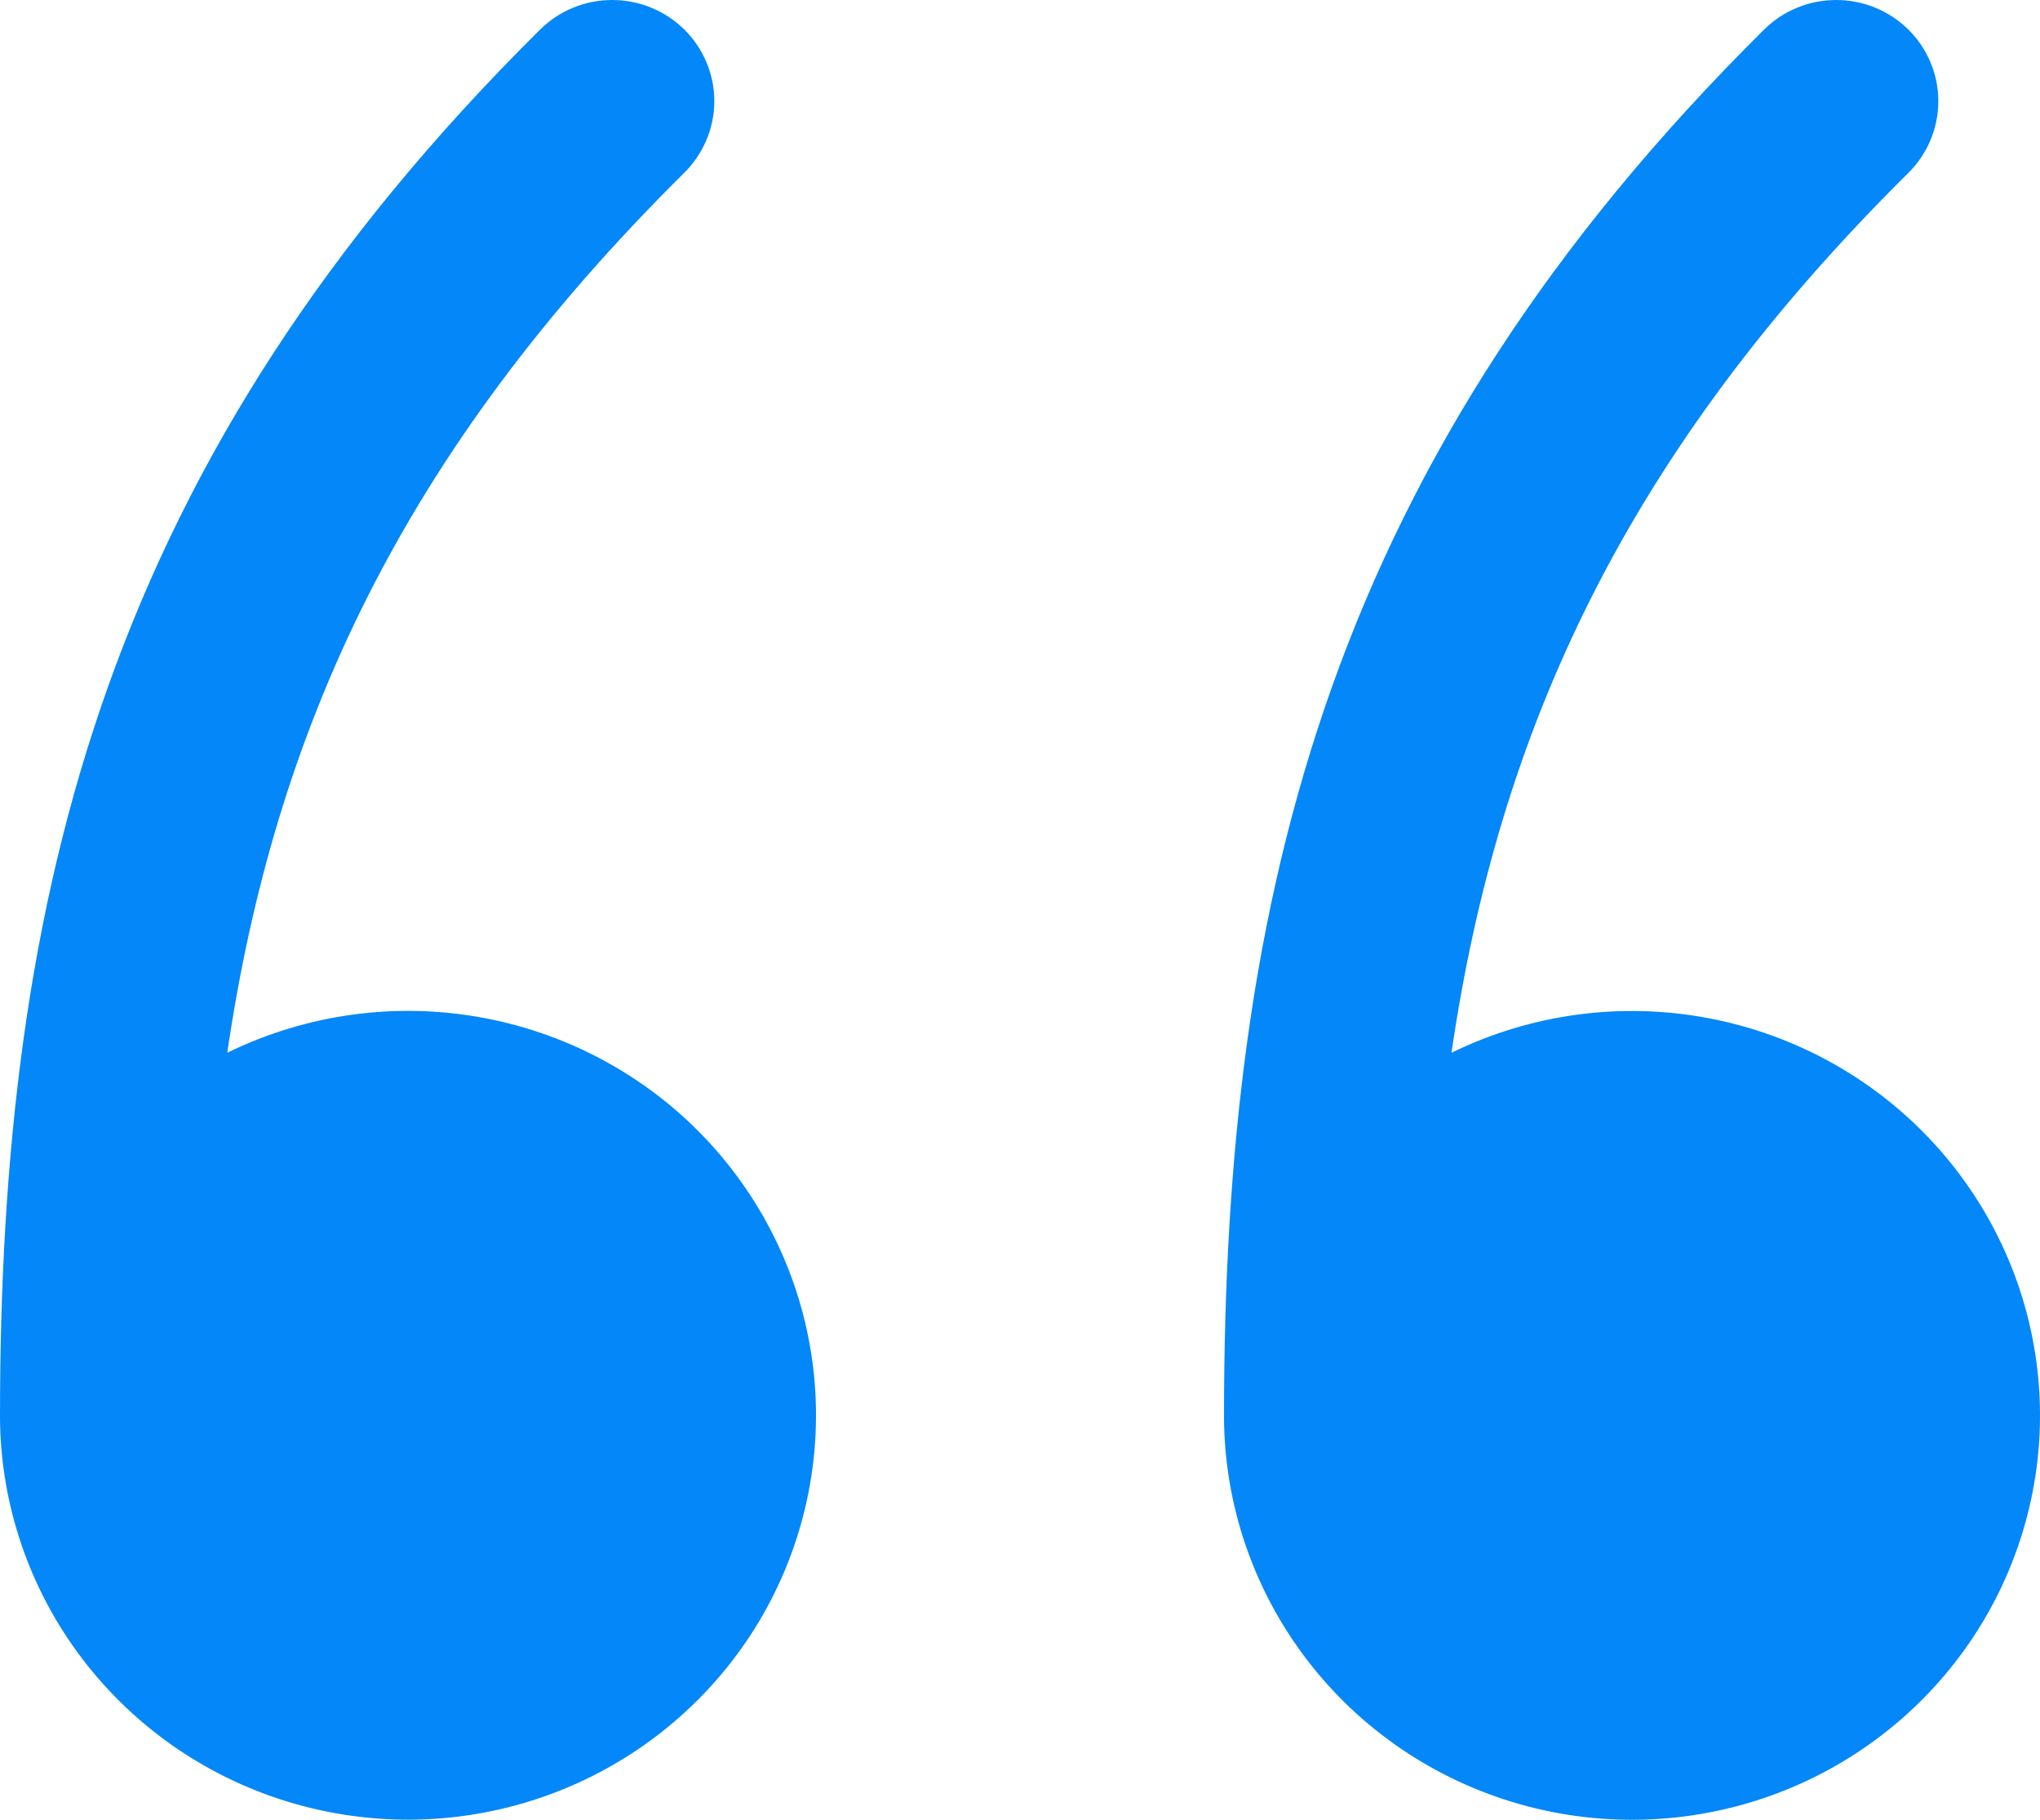<svg width="37" height="33" viewBox="0 0 37 33" fill="none" xmlns="http://www.w3.org/2000/svg">
<path d="M12.41 3.134C7.278 8.215 4.98 13.253 4.122 19.091C5.564 18.384 7.199 18.163 8.779 18.46C10.359 18.757 11.799 19.556 12.88 20.736C13.96 21.917 14.624 23.414 14.77 25.001C14.915 26.588 14.535 28.179 13.687 29.534C12.838 30.887 11.568 31.931 10.067 32.505C8.567 33.08 6.919 33.154 5.372 32.717C3.825 32.281 2.464 31.356 1.495 30.084C0.526 28.813 0.001 27.262 6.4094e-07 25.669C0.004 16.165 1.954 8.311 9.794 0.538C10.141 0.193 10.612 -2.30687e-06 11.104 -2.26393e-06C11.595 -2.22098e-06 12.066 0.193 12.414 0.538C12.761 0.882 12.956 1.349 12.956 1.836C12.956 2.322 12.757 2.789 12.41 3.134ZM34.614 3.134C29.482 8.215 27.18 13.253 26.326 19.091C27.768 18.385 29.403 18.165 30.983 18.463C32.562 18.761 34.002 19.56 35.082 20.741C36.162 21.922 36.825 23.419 36.97 25.006C37.115 26.593 36.734 28.184 35.885 29.538C35.036 30.891 33.765 31.934 32.265 32.508C30.765 33.082 29.116 33.156 27.57 32.719C26.023 32.281 24.662 31.357 23.694 30.085C22.725 28.812 22.2 27.262 22.2 25.669C22.204 16.165 24.154 8.311 31.994 0.538C32.341 0.193 32.812 -3.6609e-07 33.304 -3.23141e-07C33.795 -2.80193e-07 34.266 0.193 34.614 0.538C34.961 0.882 35.156 1.349 35.156 1.836C35.156 2.322 34.961 2.789 34.614 3.134Z" fill="#0487F9"/>
</svg>
